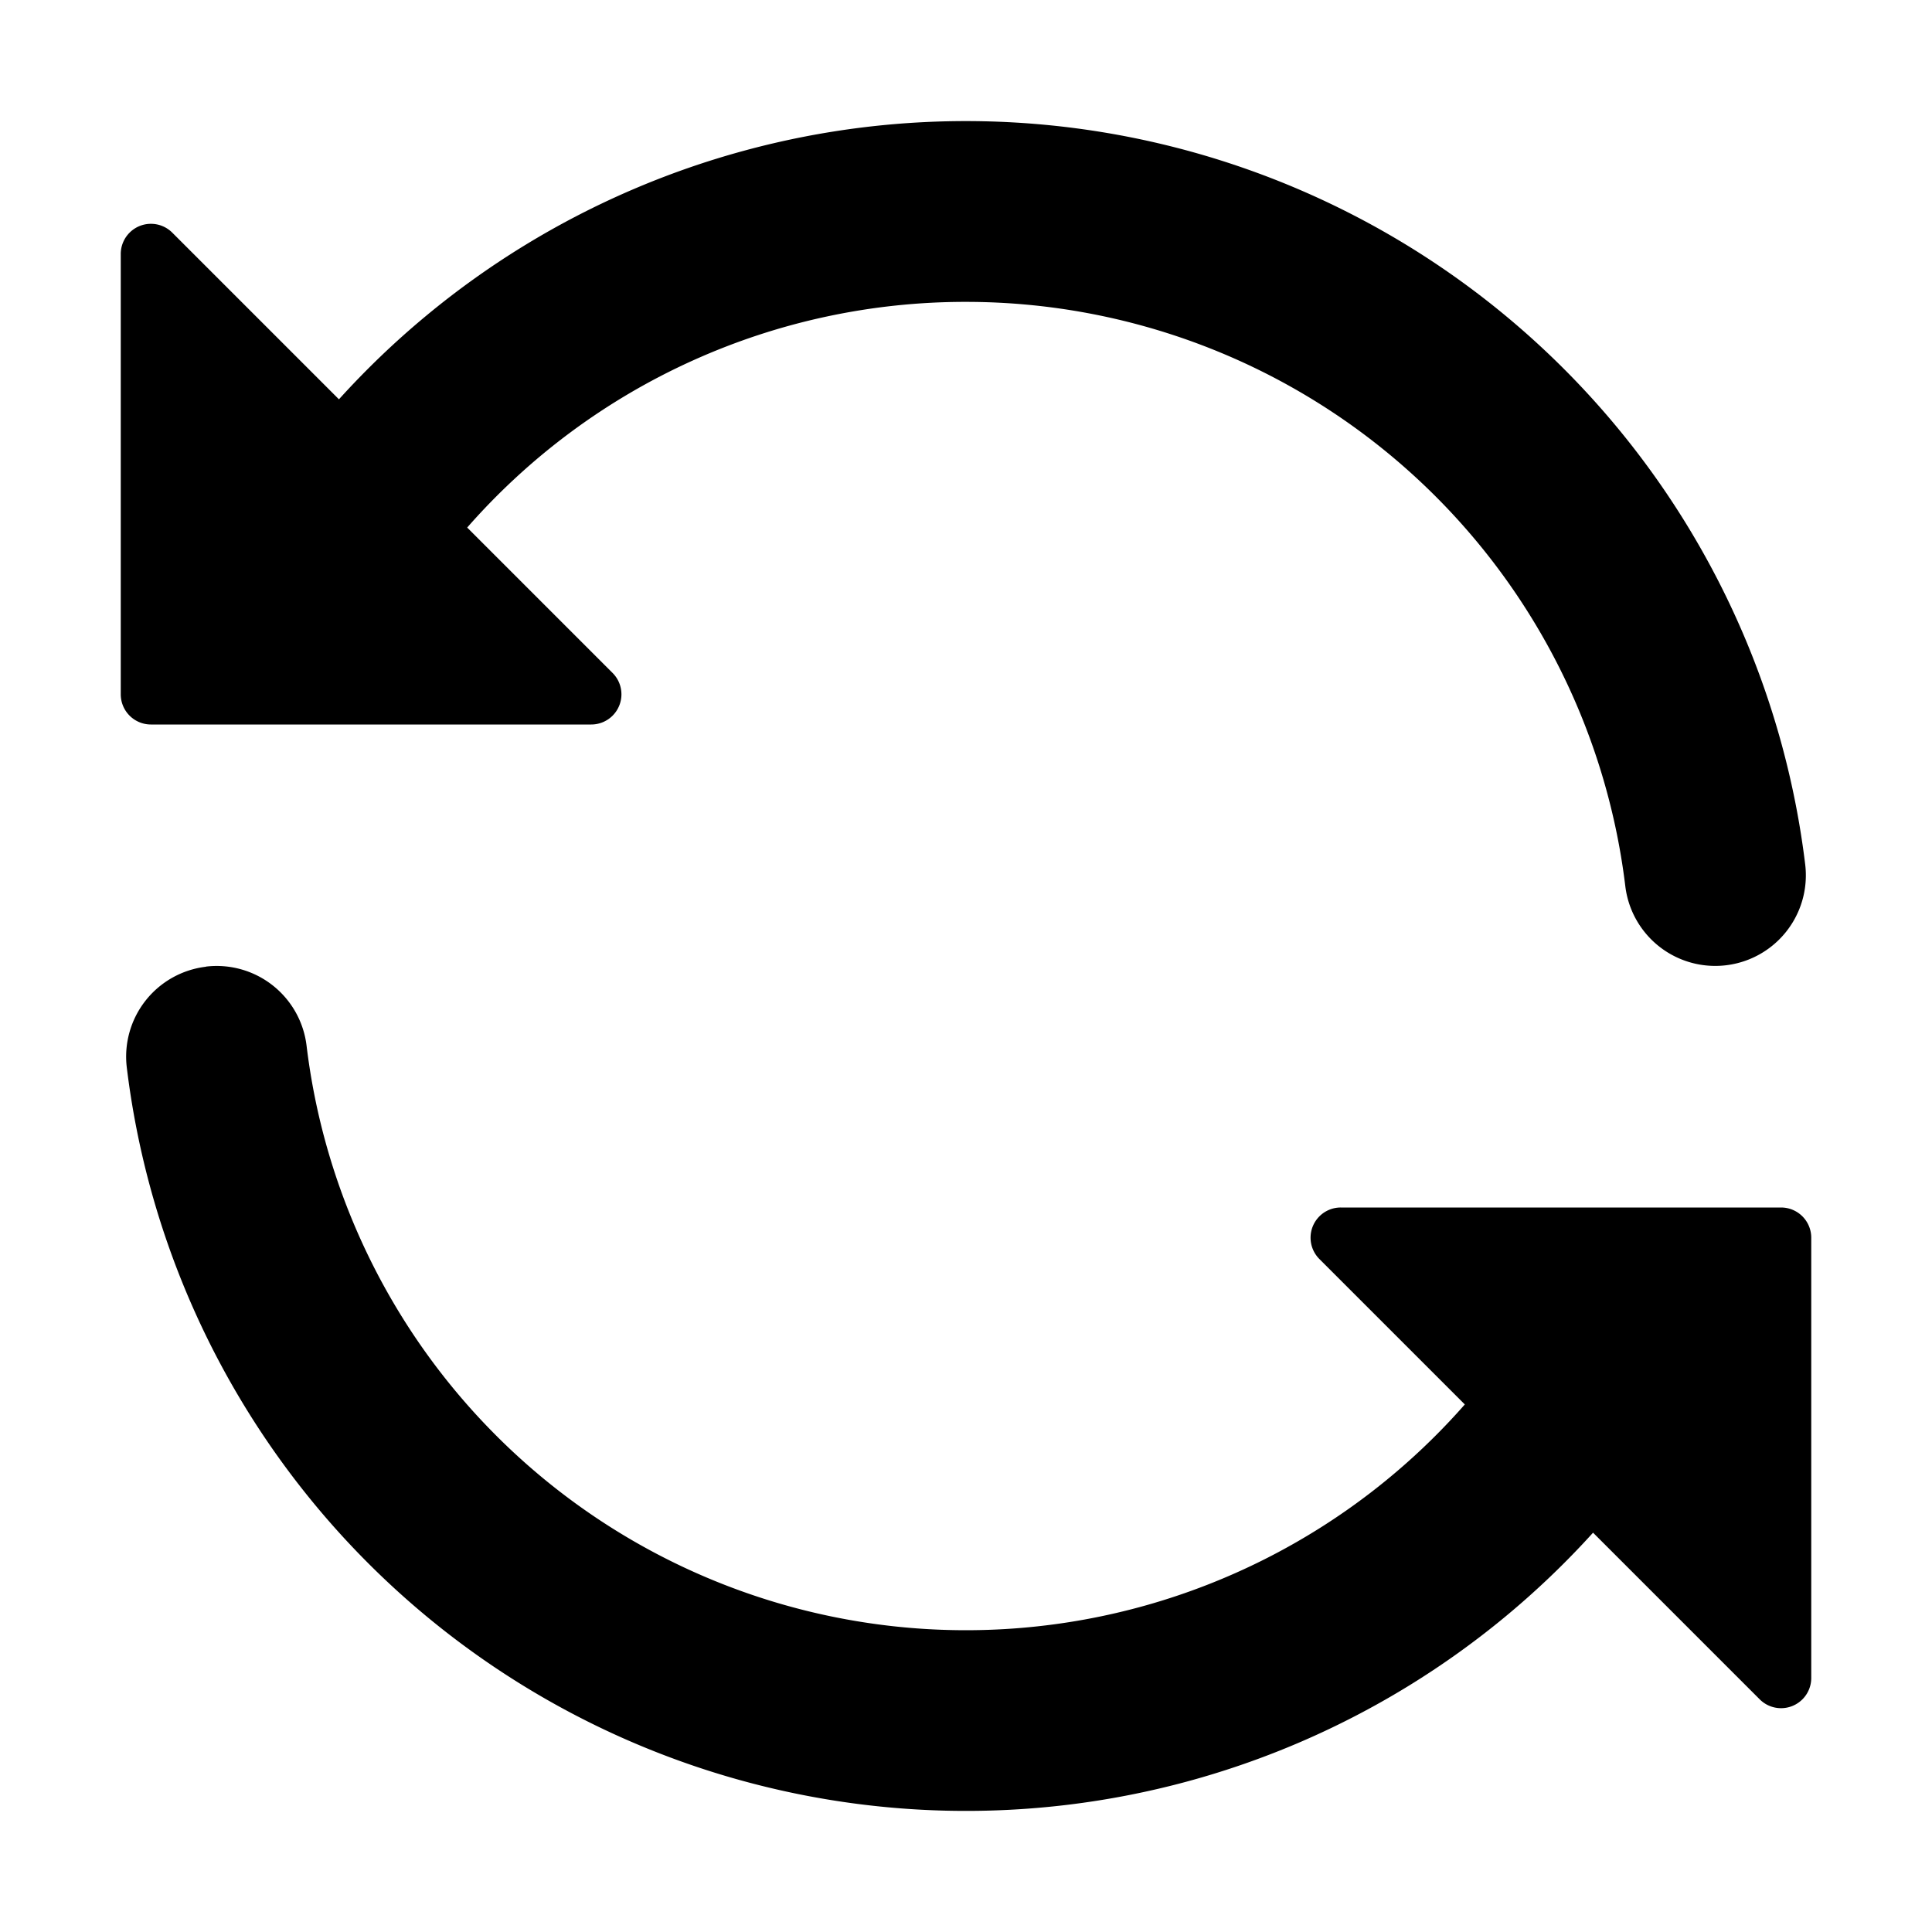 <svg xmlns="http://www.w3.org/2000/svg" width="16" height="16" viewBox="0 0 16 16"><path d="M1.705 8.005a.75.75 0 0 1 .834.656 5.5 5.5 0 0 0 9.592 2.97l-1.204-1.204a.25.25 0 0 1 .177-.427h3.646a.25.25 0 0 1 .25.25v3.646a.25.25 0 0 1-.427.177l-1.38-1.38A7.002 7.002 0 0 1 1.05 8.84a.75.75 0 0 1 .656-.834ZM8 2.5a5.487 5.487 0 0 0-4.131 1.869l1.204 1.204A.25.25 0 0 1 4.896 6H1.25A.25.25 0 0 1 1 5.75V2.104a.25.25 0 0 1 .427-.177l1.38 1.38A7.002 7.002 0 0 1 14.95 7.16a.75.75 0 0 1-1.49.178A5.5 5.5 0 0 0 8 2.5Z"/></svg>